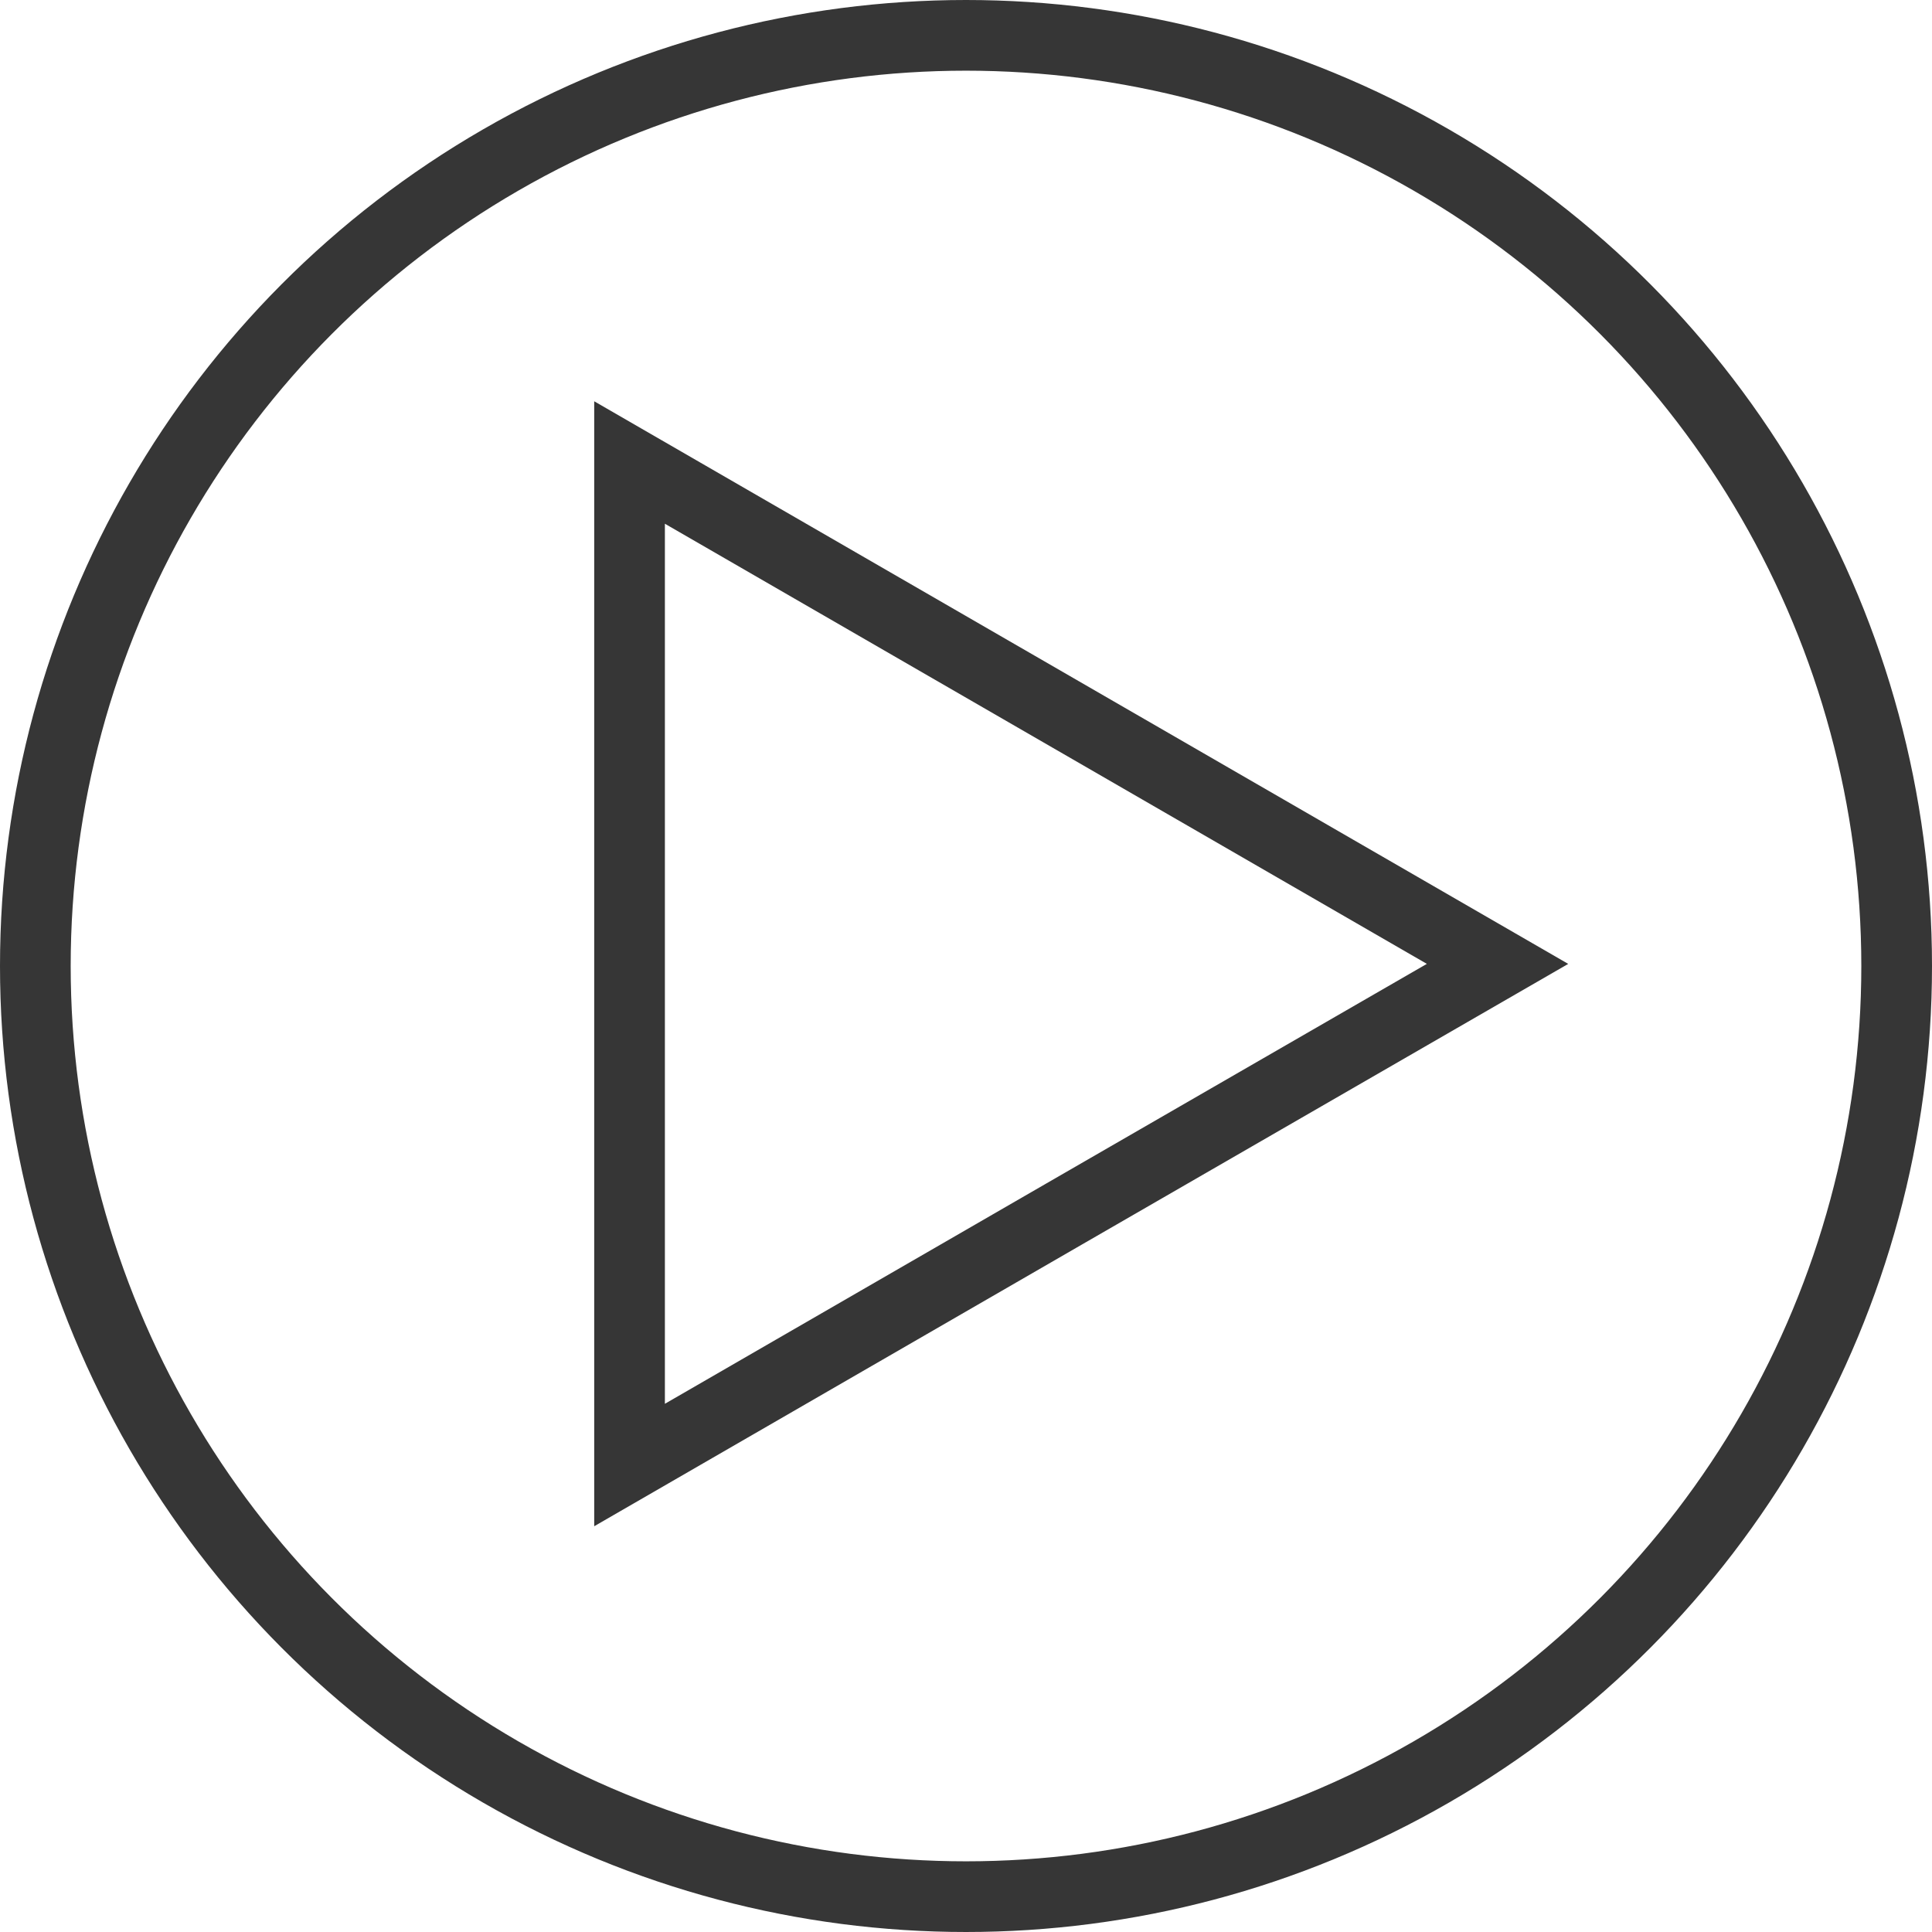 <svg id="Layer_1" data-name="Layer 1" xmlns="http://www.w3.org/2000/svg" viewBox="0 0 82 82"><defs><style>.cls-1{fill:none;stroke:#363636;stroke-miterlimit:10;stroke-width:3px;}</style></defs><title>video-icon-grey</title><circle class="cls-1" cx="41" cy="41" r="39.5"/><polygon class="cls-1" points="63.56 40.91 45.14 51.54 26.72 62.18 26.72 40.91 26.72 19.63 45.14 30.27 63.56 40.91"/></svg>